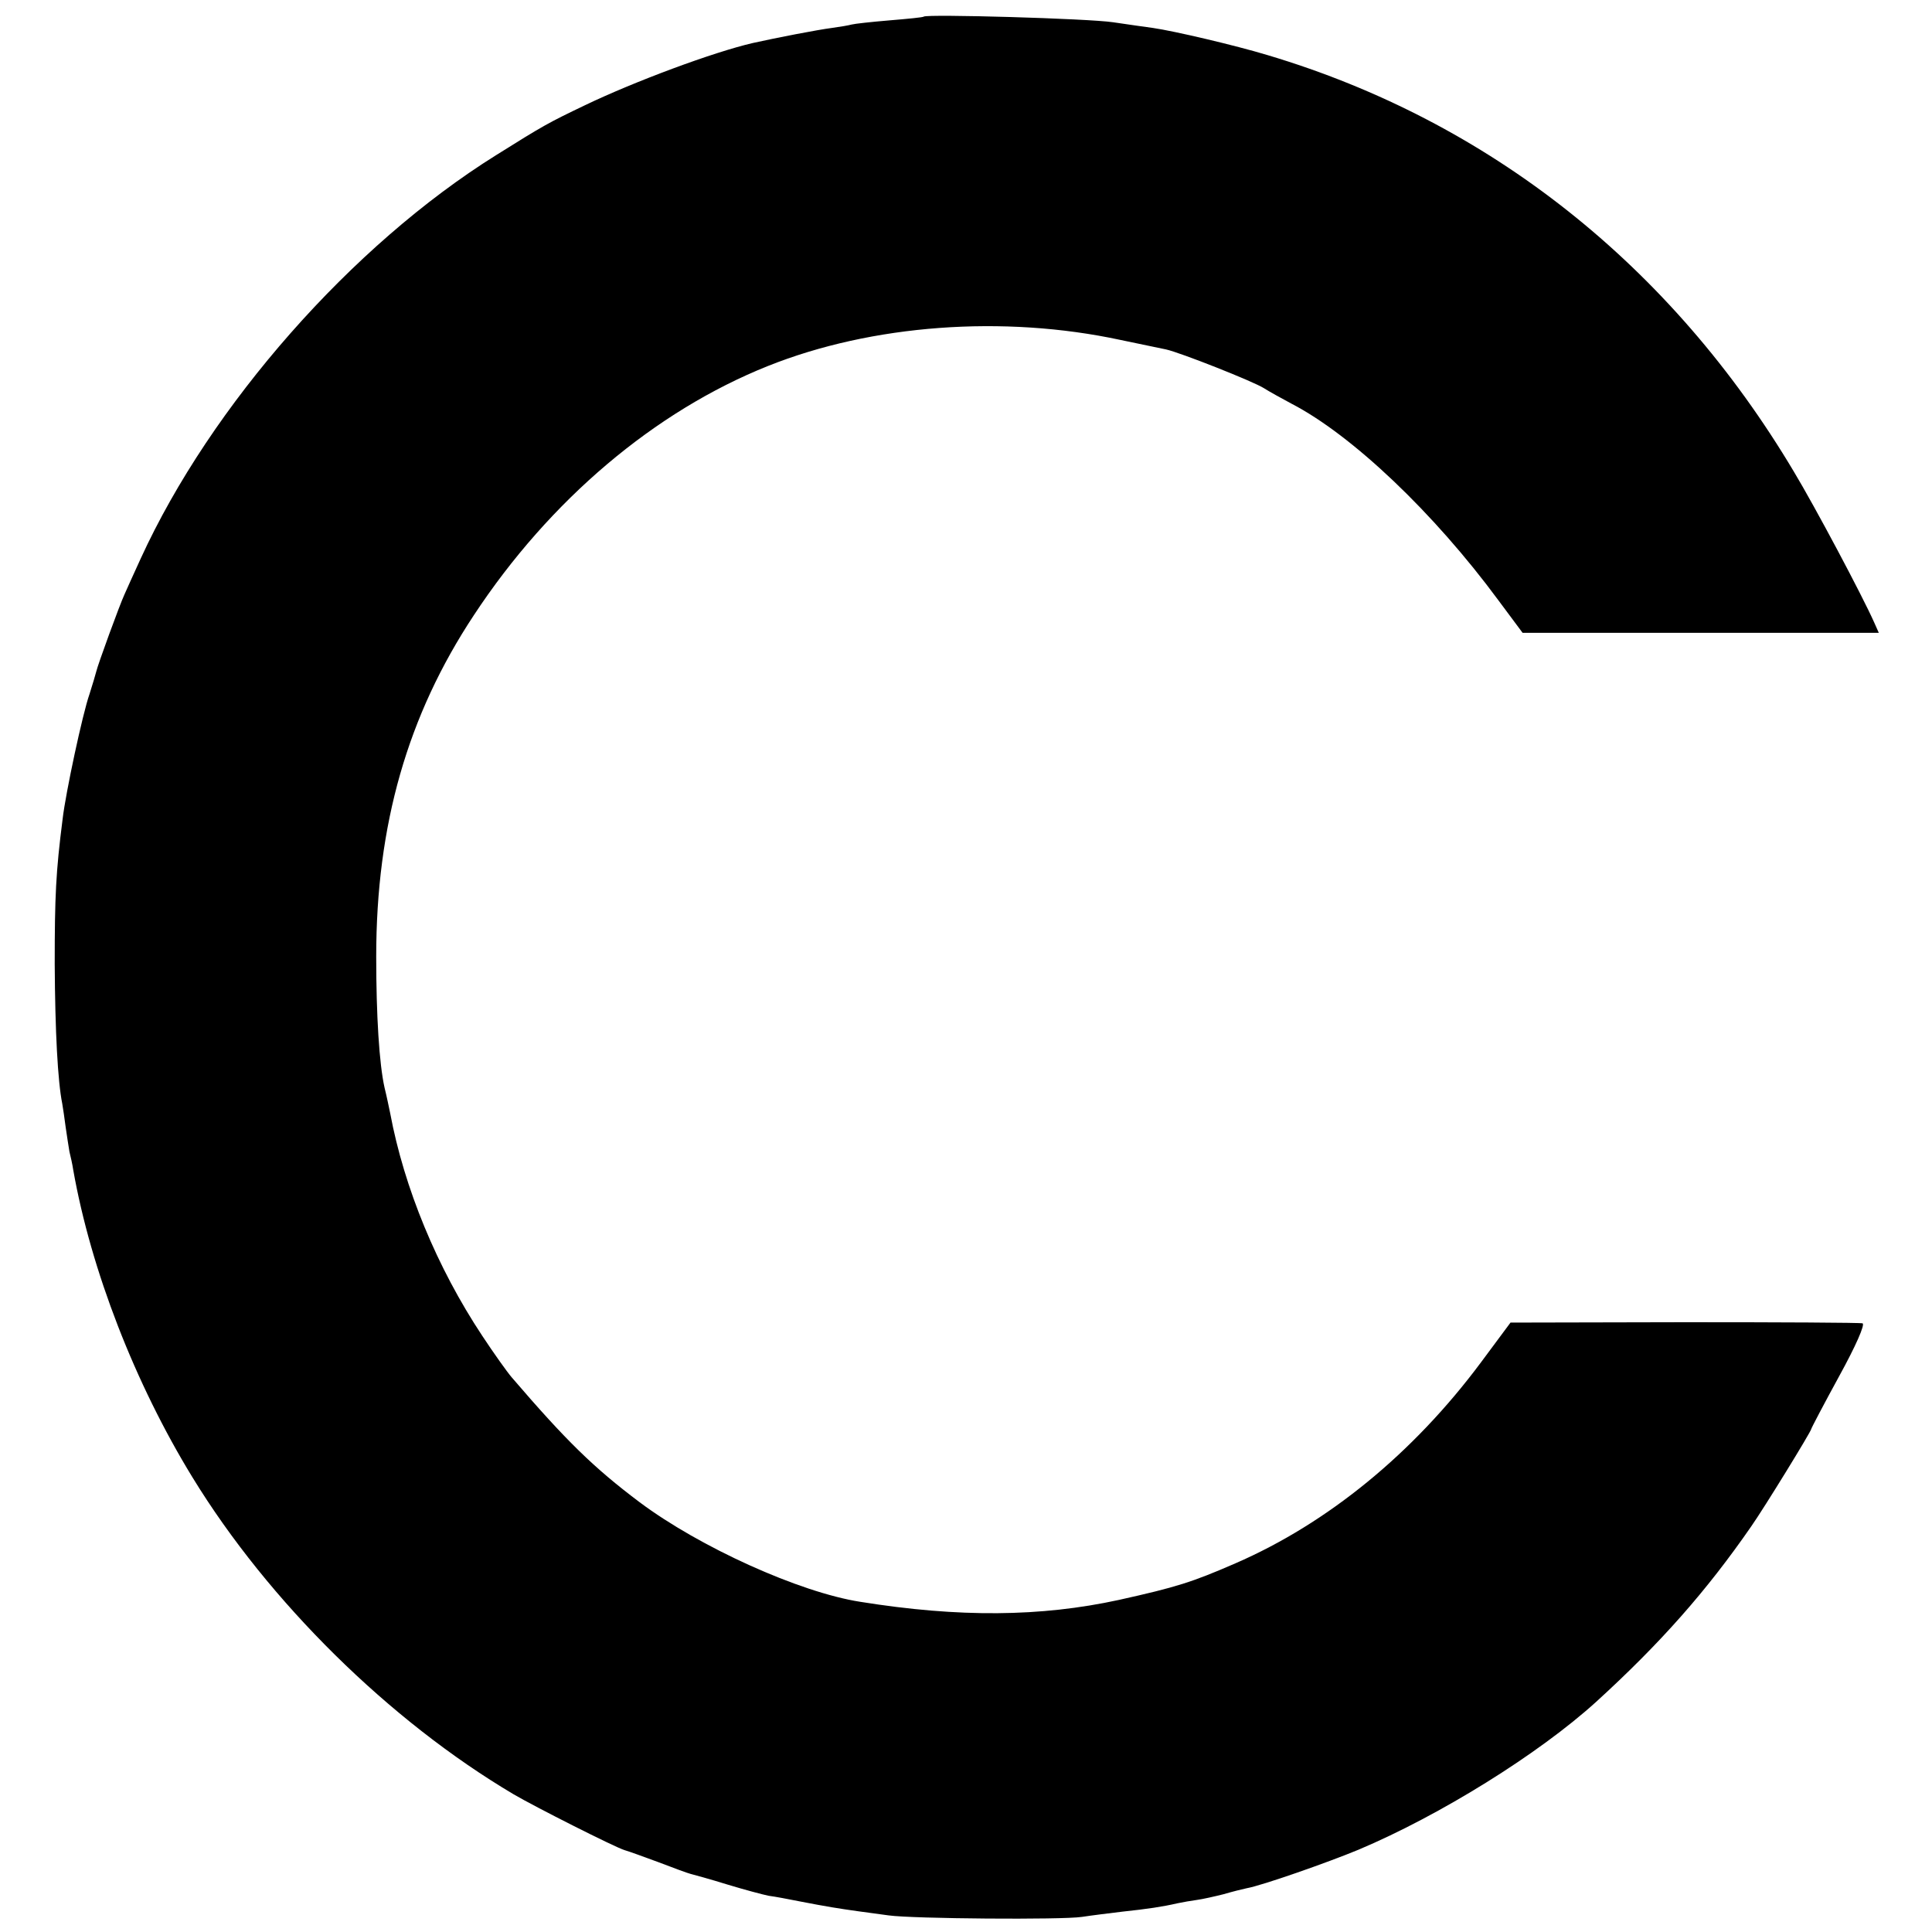 <?xml version="1.0" standalone="no"?>
<!DOCTYPE svg PUBLIC "-//W3C//DTD SVG 20010904//EN"
 "http://www.w3.org/TR/2001/REC-SVG-20010904/DTD/svg10.dtd">
<svg version="1.0" xmlns="http://www.w3.org/2000/svg"
 width="512pt" height="512pt" viewBox="0 0 512 512"
 preserveAspectRatio="xMidYMid meet">
<g transform="translate(0,512) scale(0.1,-0.1)"
fill="#000000" stroke="none">
<path d="M2448 5076 c-1 -2 -43 -6 -91 -10 -48 -4 -93 -9 -100 -11 -7 -2 -30
-6 -52 -9 -39 -5 -147 -26 -210 -40 -104 -24 -314 -102 -445 -165 -96 -46
-109 -53 -235 -132 -383 -239 -756 -663 -942 -1069 -19 -41 -38 -84 -43 -95
-13 -28 -71 -187 -75 -205 -2 -8 -10 -35 -18 -60 -18 -51 -63 -261 -71 -330
-18 -141 -21 -204 -21 -385 1 -178 8 -311 20 -370 2 -11 6 -39 9 -62 3 -22 8
-52 10 -65 3 -12 8 -34 10 -48 47 -266 164 -567 316 -815 202 -330 522 -645
851 -840 58 -34 268 -140 294 -148 11 -3 52 -18 90 -32 39 -15 77 -29 85 -31
8 -2 52 -14 97 -28 46 -14 95 -27 110 -30 16 -2 53 -9 83 -15 72 -14 104 -19
154 -26 23 -3 59 -8 81 -11 64 -9 459 -12 512 -4 26 4 75 10 108 14 66 7 106
13 145 22 14 3 37 7 52 9 15 2 46 9 70 15 24 7 52 14 62 16 40 7 214 68 296
102 216 91 478 254 630 392 170 155 292 293 411 465 35 50 159 252 159 258 0
2 33 65 74 140 44 80 69 137 62 140 -6 2 -219 3 -472 3 l-461 -1 -78 -105
c-180 -242 -407 -427 -651 -533 -115 -50 -156 -63 -309 -97 -207 -45 -423 -47
-685 -5 -161 25 -426 145 -585 264 -121 91 -194 162 -339 331 -12 14 -47 63
-78 110 -120 181 -207 392 -244 590 -3 14 -9 44 -15 68 -14 63 -22 190 -22
347 0 349 83 639 259 905 201 305 479 540 779 660 275 110 624 136 935 69 52
-11 106 -22 120 -25 37 -8 232 -85 260 -103 14 -9 47 -27 73 -41 160 -83 377
-289 548 -521 l64 -86 472 0 472 0 -12 27 c-32 72 -157 307 -213 400 -325 546
-808 929 -1395 1104 -86 26 -248 64 -304 72 -16 2 -64 9 -105 15 -66 10 -493
22 -502 15z"/>
</g>
</svg>
